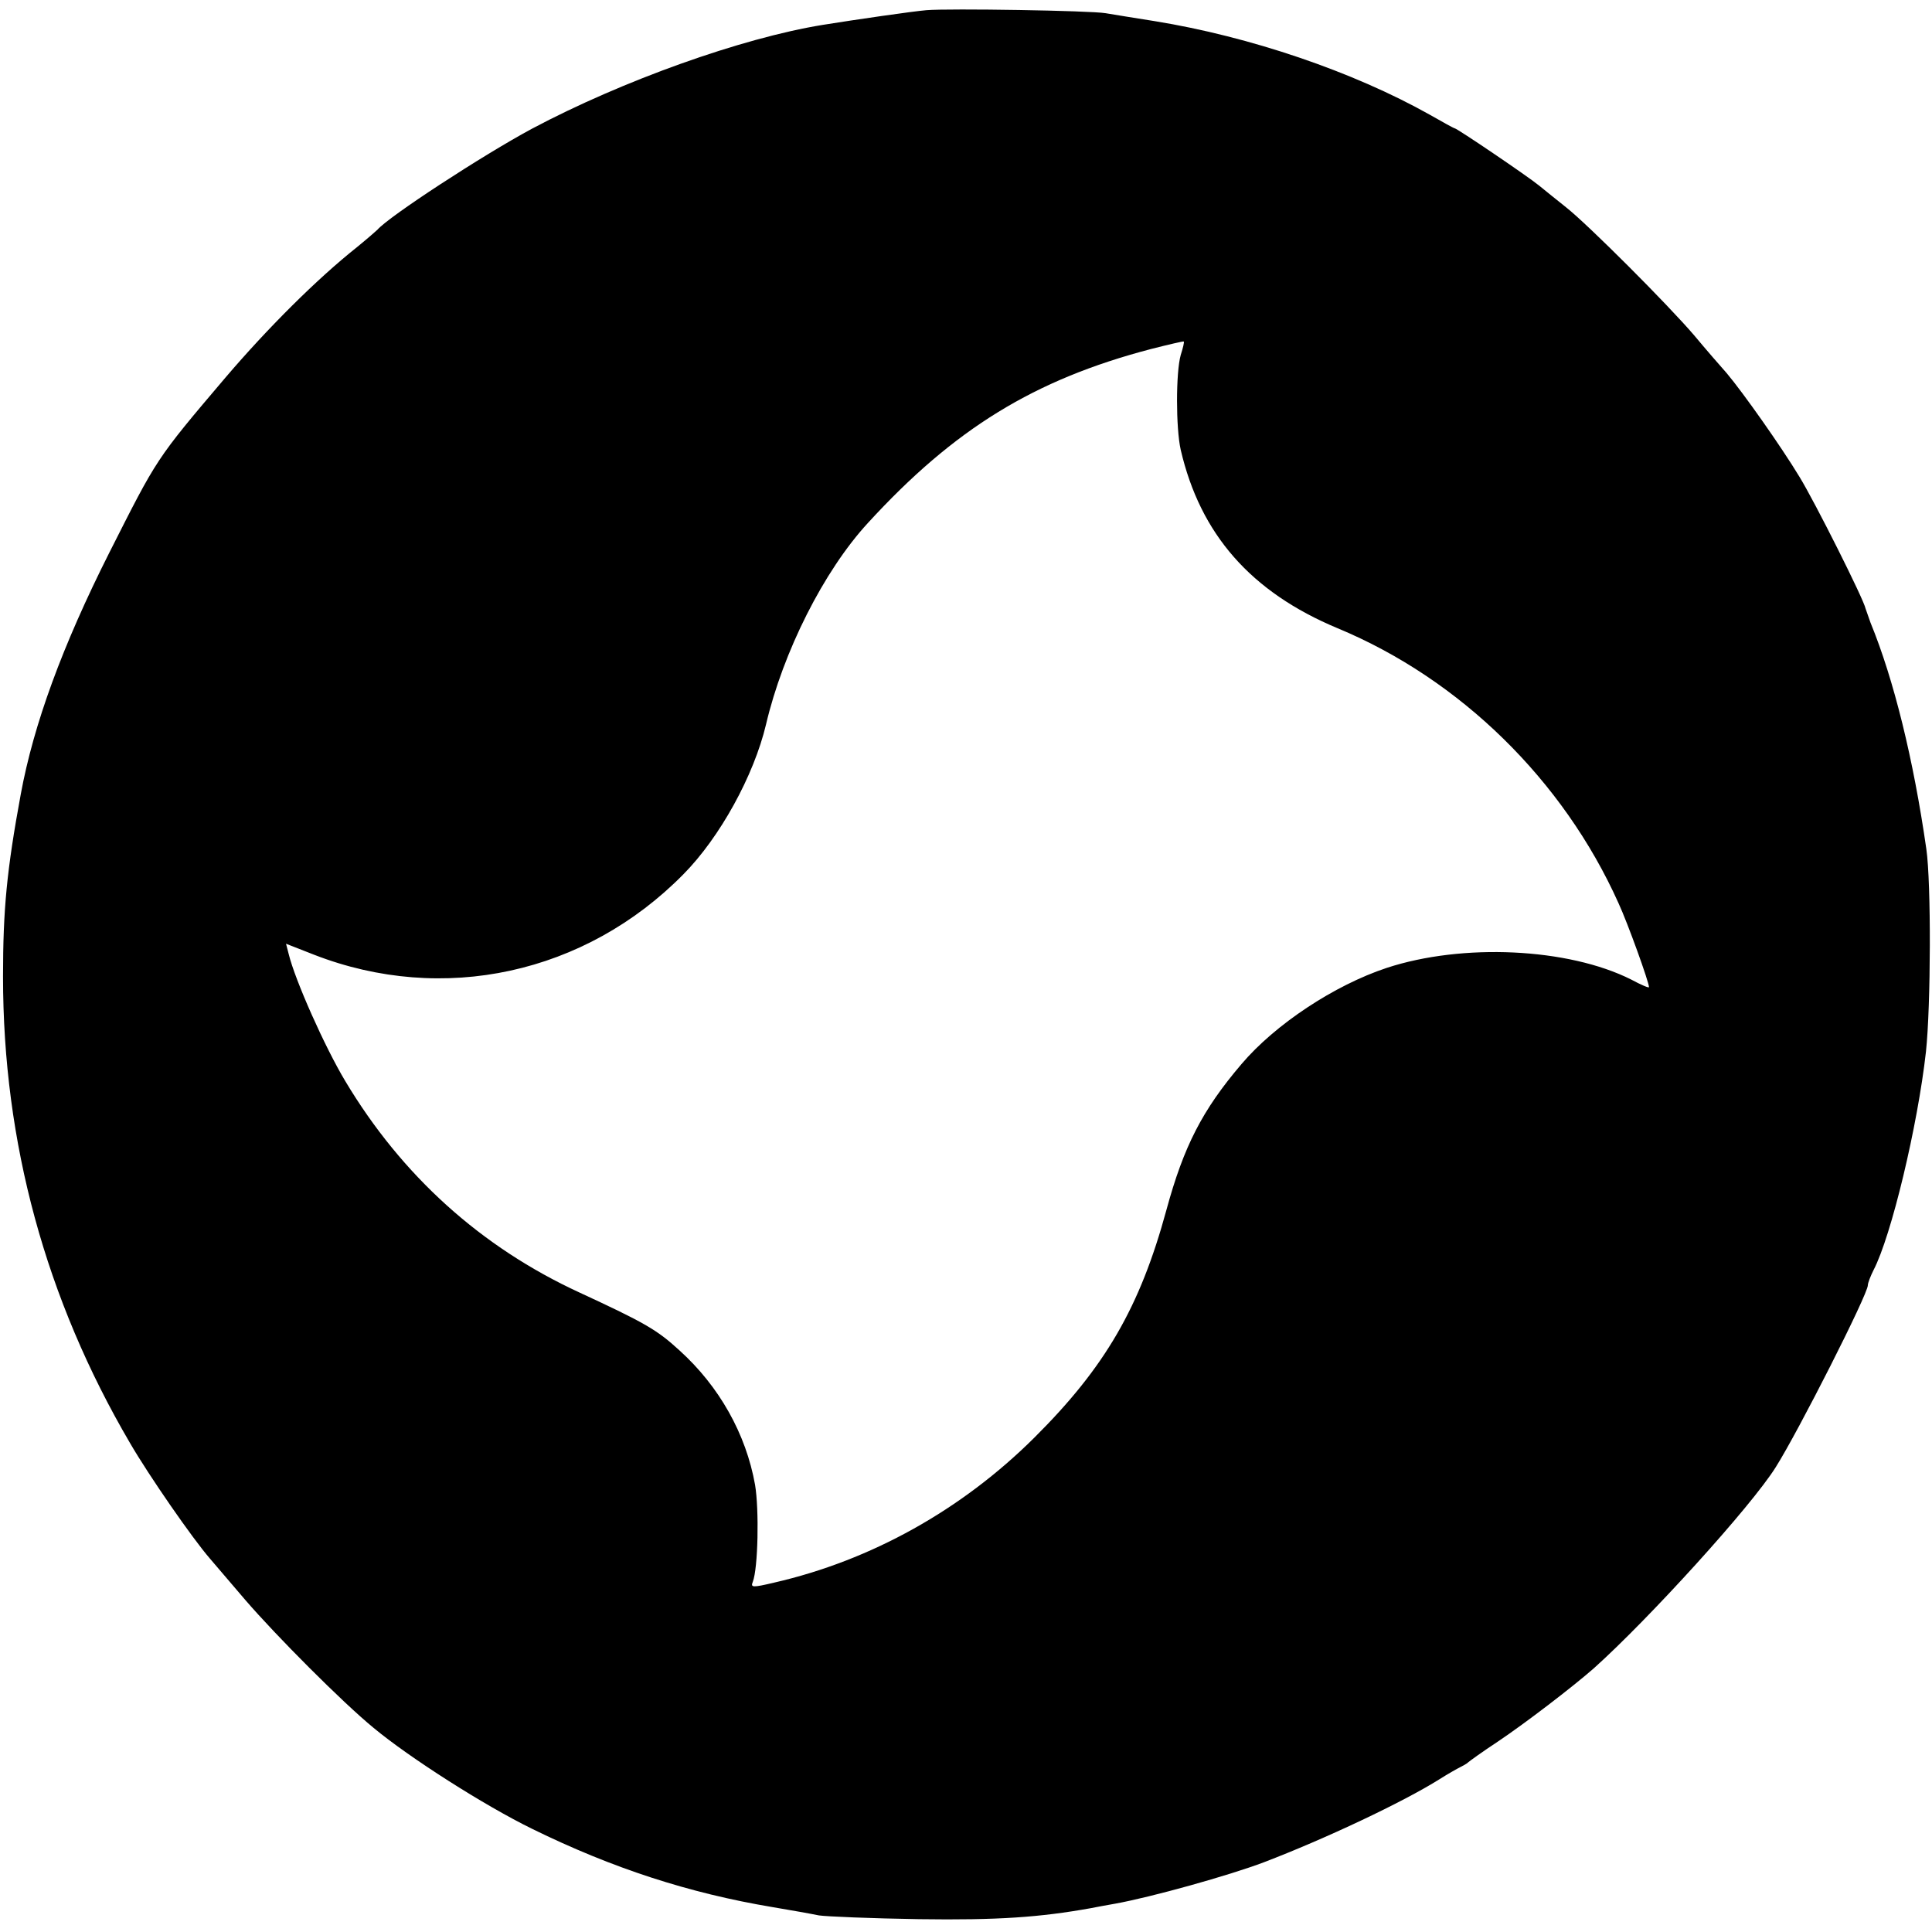 <?xml version="1.0" standalone="no"?>
<!DOCTYPE svg PUBLIC "-//W3C//DTD SVG 20010904//EN"
 "http://www.w3.org/TR/2001/REC-SVG-20010904/DTD/svg10.dtd">
<svg version="1.0" xmlns="http://www.w3.org/2000/svg"
 width="512pt" height="512pt" viewBox="0 0 512 512"
 preserveAspectRatio="xMidYMid meet">
<g transform="translate(0,512) scale(0.1,-0.1)"
fill="#000000" stroke="none">
<path d="M2455 5093 c-36 -3 -188 -25 -275 -39 -215 -35 -531 -148 -770 -275
-132 -71 -380 -233 -410 -268 -3 -3 -27 -24 -54 -46 -107 -85 -237 -215 -348
-345 -186 -219 -181 -213 -308 -464 -125 -248 -201 -456 -235 -641 -37 -201
-47 -305 -47 -483 0 -440 113 -855 337 -1237 50 -86 165 -252 211 -305 12 -14
54 -63 94 -110 81 -94 257 -271 340 -339 95 -79 294 -206 421 -268 212 -104
415 -170 636 -207 48 -8 104 -18 123 -22 19 -3 139 -8 265 -10 209 -3 321 5
455 29 14 3 43 8 65 12 95 17 303 75 395 110 162 62 368 159 465 220 22 14 47
28 55 32 8 4 17 9 20 12 3 3 39 29 80 56 73 49 197 144 254 194 146 131 417
429 482 533 60 95 244 458 244 482 0 6 7 24 15 40 47 90 117 382 139 579 13
122 14 447 1 537 -34 237 -86 449 -148 600 -5 14 -11 31 -13 37 -5 25 -134
282 -175 349 -49 81 -150 224 -193 275 -17 19 -56 64 -86 100 -70 82 -282 294
-339 339 -24 19 -56 45 -72 58 -29 24 -218 152 -224 152 -2 0 -31 16 -66 36
-203 114 -476 207 -729 248 -52 8 -111 18 -130 21 -40 7 -415 13 -475 8z m674
-914 c-13 -46 -13 -193 0 -251 52 -224 186 -377 416 -473 325 -135 598 -403
744 -728 25 -54 81 -210 81 -223 0 -3 -21 6 -47 20 -167 84 -447 97 -648 31
-139 -46 -296 -150 -385 -255 -104 -122 -153 -218 -199 -387 -70 -257 -162
-416 -350 -603 -192 -191 -432 -325 -689 -384 -59 -14 -63 -13 -57 2 14 36 17
191 6 257 -24 135 -95 261 -200 356 -60 55 -91 73 -266 154 -260 120 -470 309
-620 560 -54 90 -133 267 -150 337 l-7 27 74 -29 c342 -133 719 -51 979 213
97 98 187 262 219 397 45 192 153 407 270 534 229 250 441 380 750 461 47 12
86 21 87 20 2 -1 -2 -17 -8 -36z"/>
</g>
</svg>